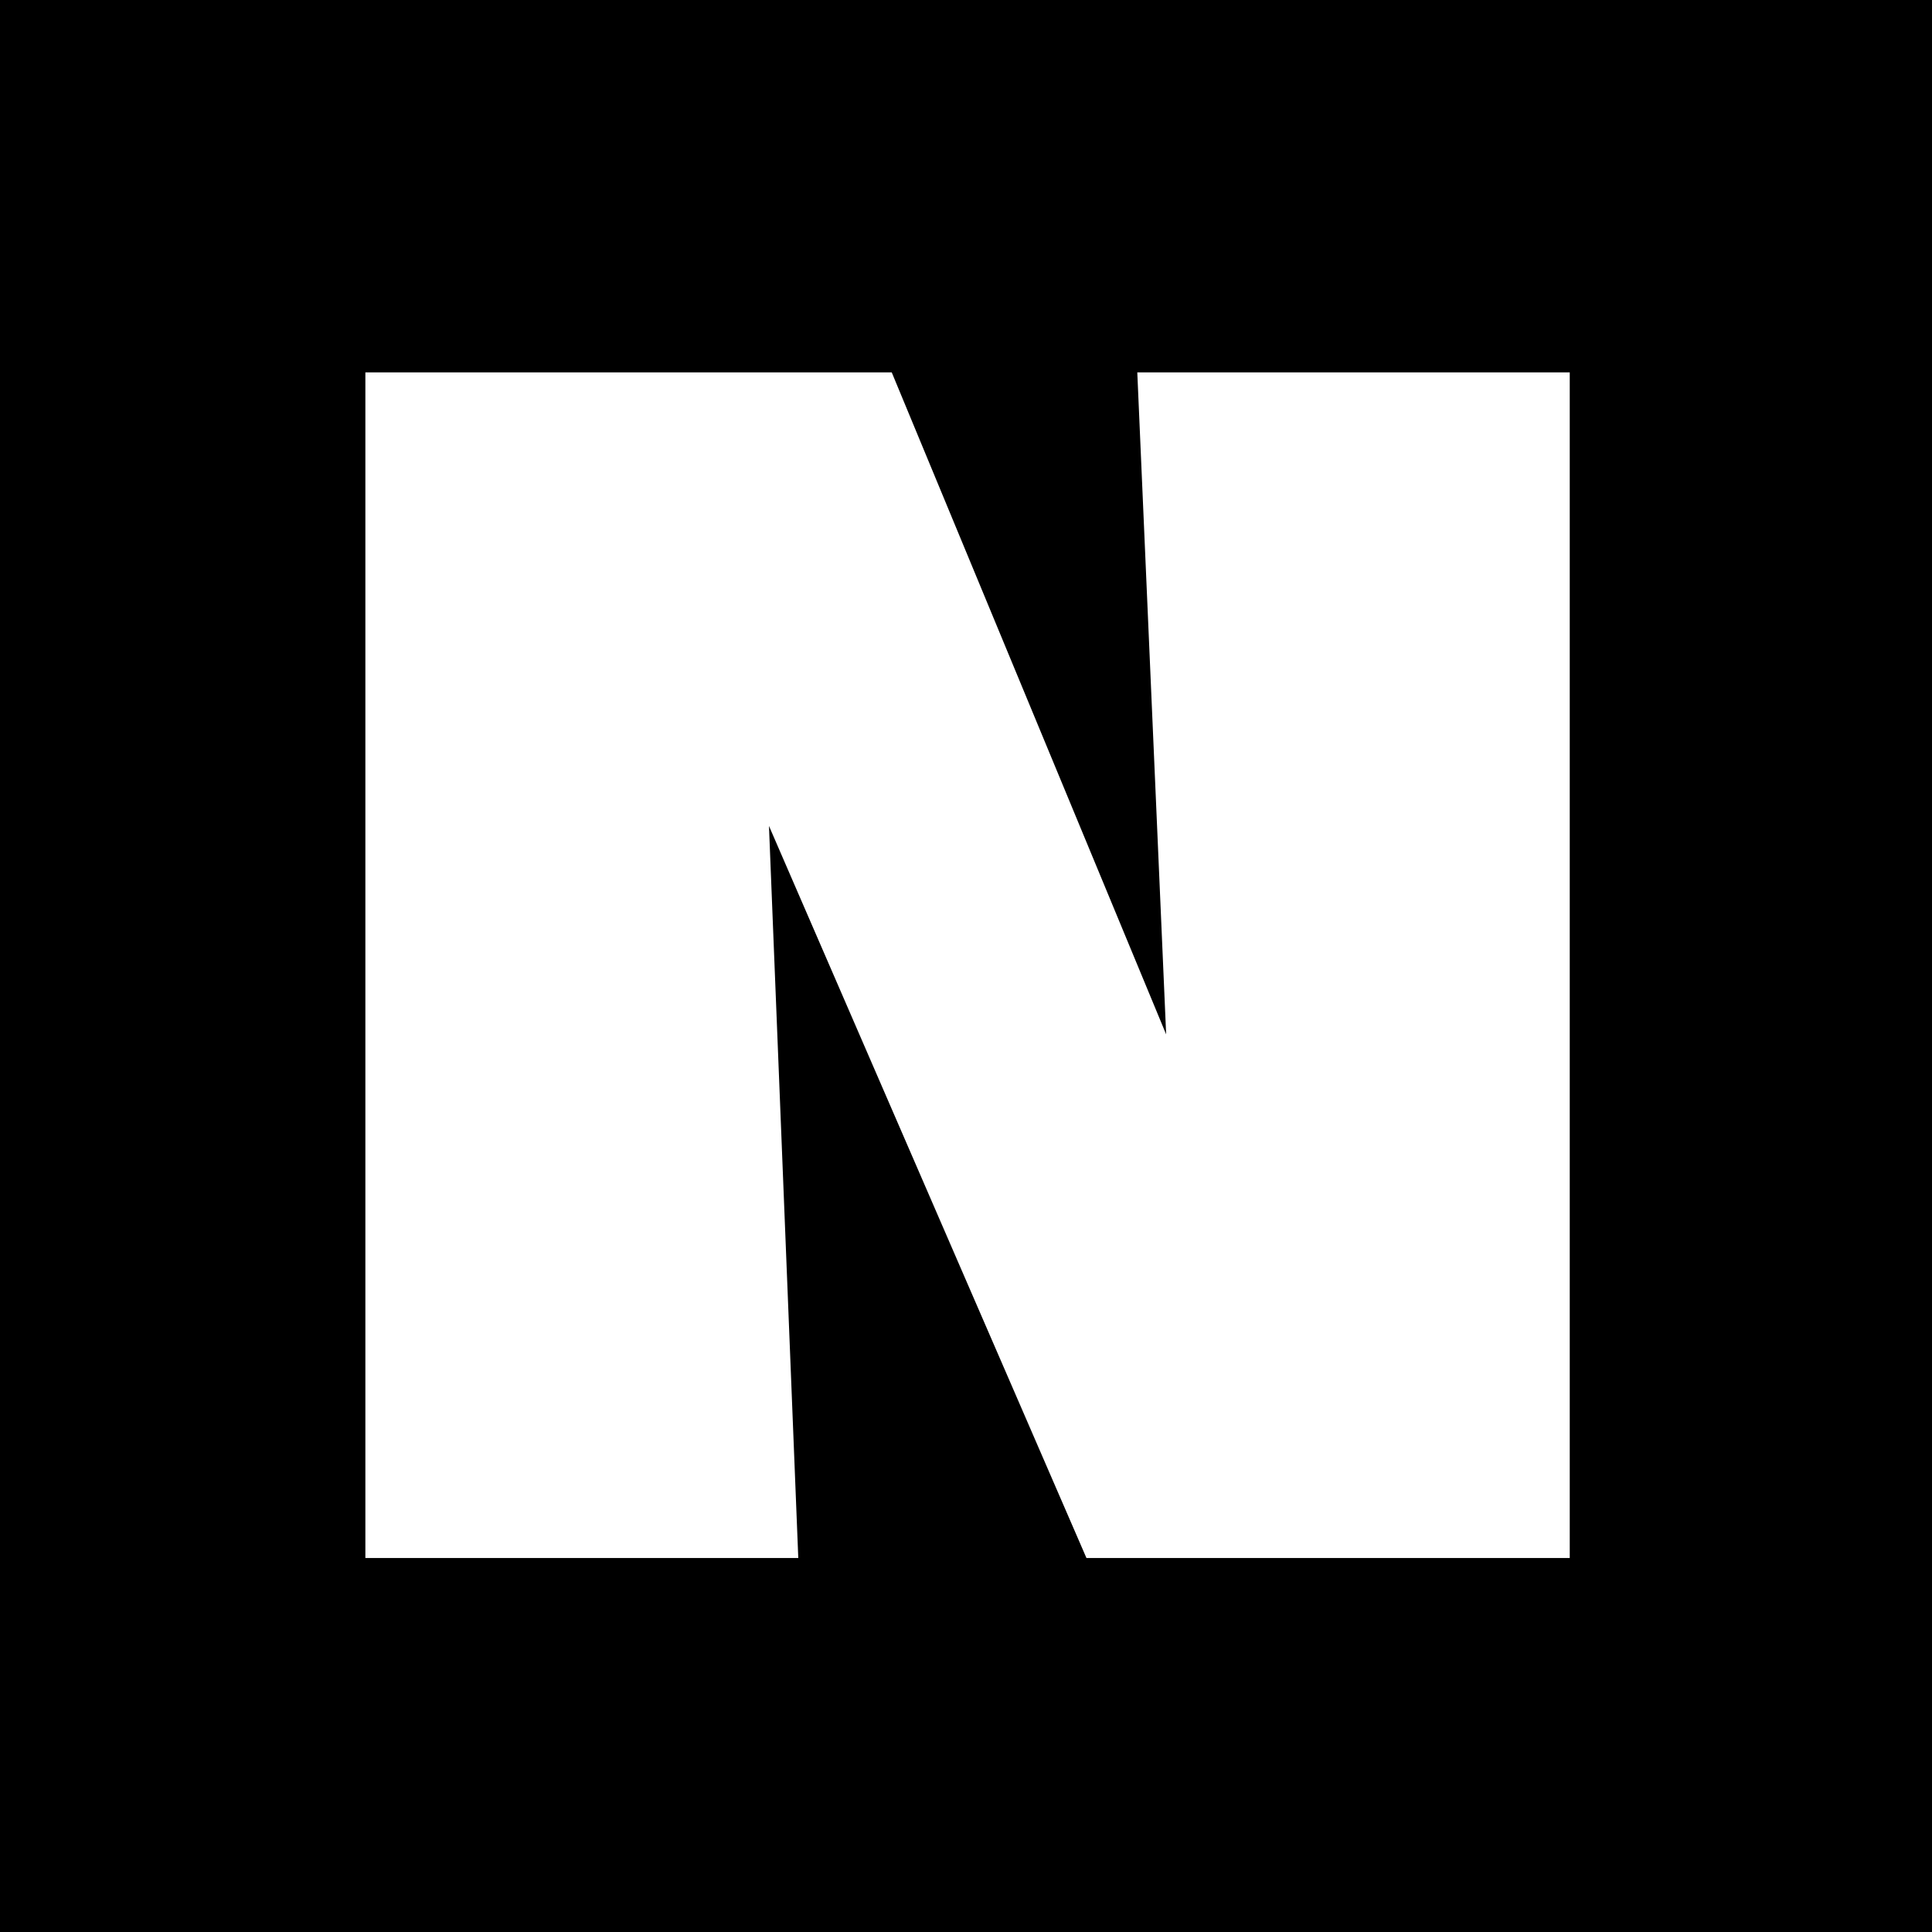 <svg width="512" height="512" viewBox="0 0 512 512" fill="none" xmlns="http://www.w3.org/2000/svg">
<rect width="512" height="512" fill="black"/>
<path d="M416 412.884H287.918L203.784 218.879L211.554 412.884H96.827V98.689H236.321L309.042 274.119L301.394 98.689H416V412.884Z" fill="white"/>
</svg>
